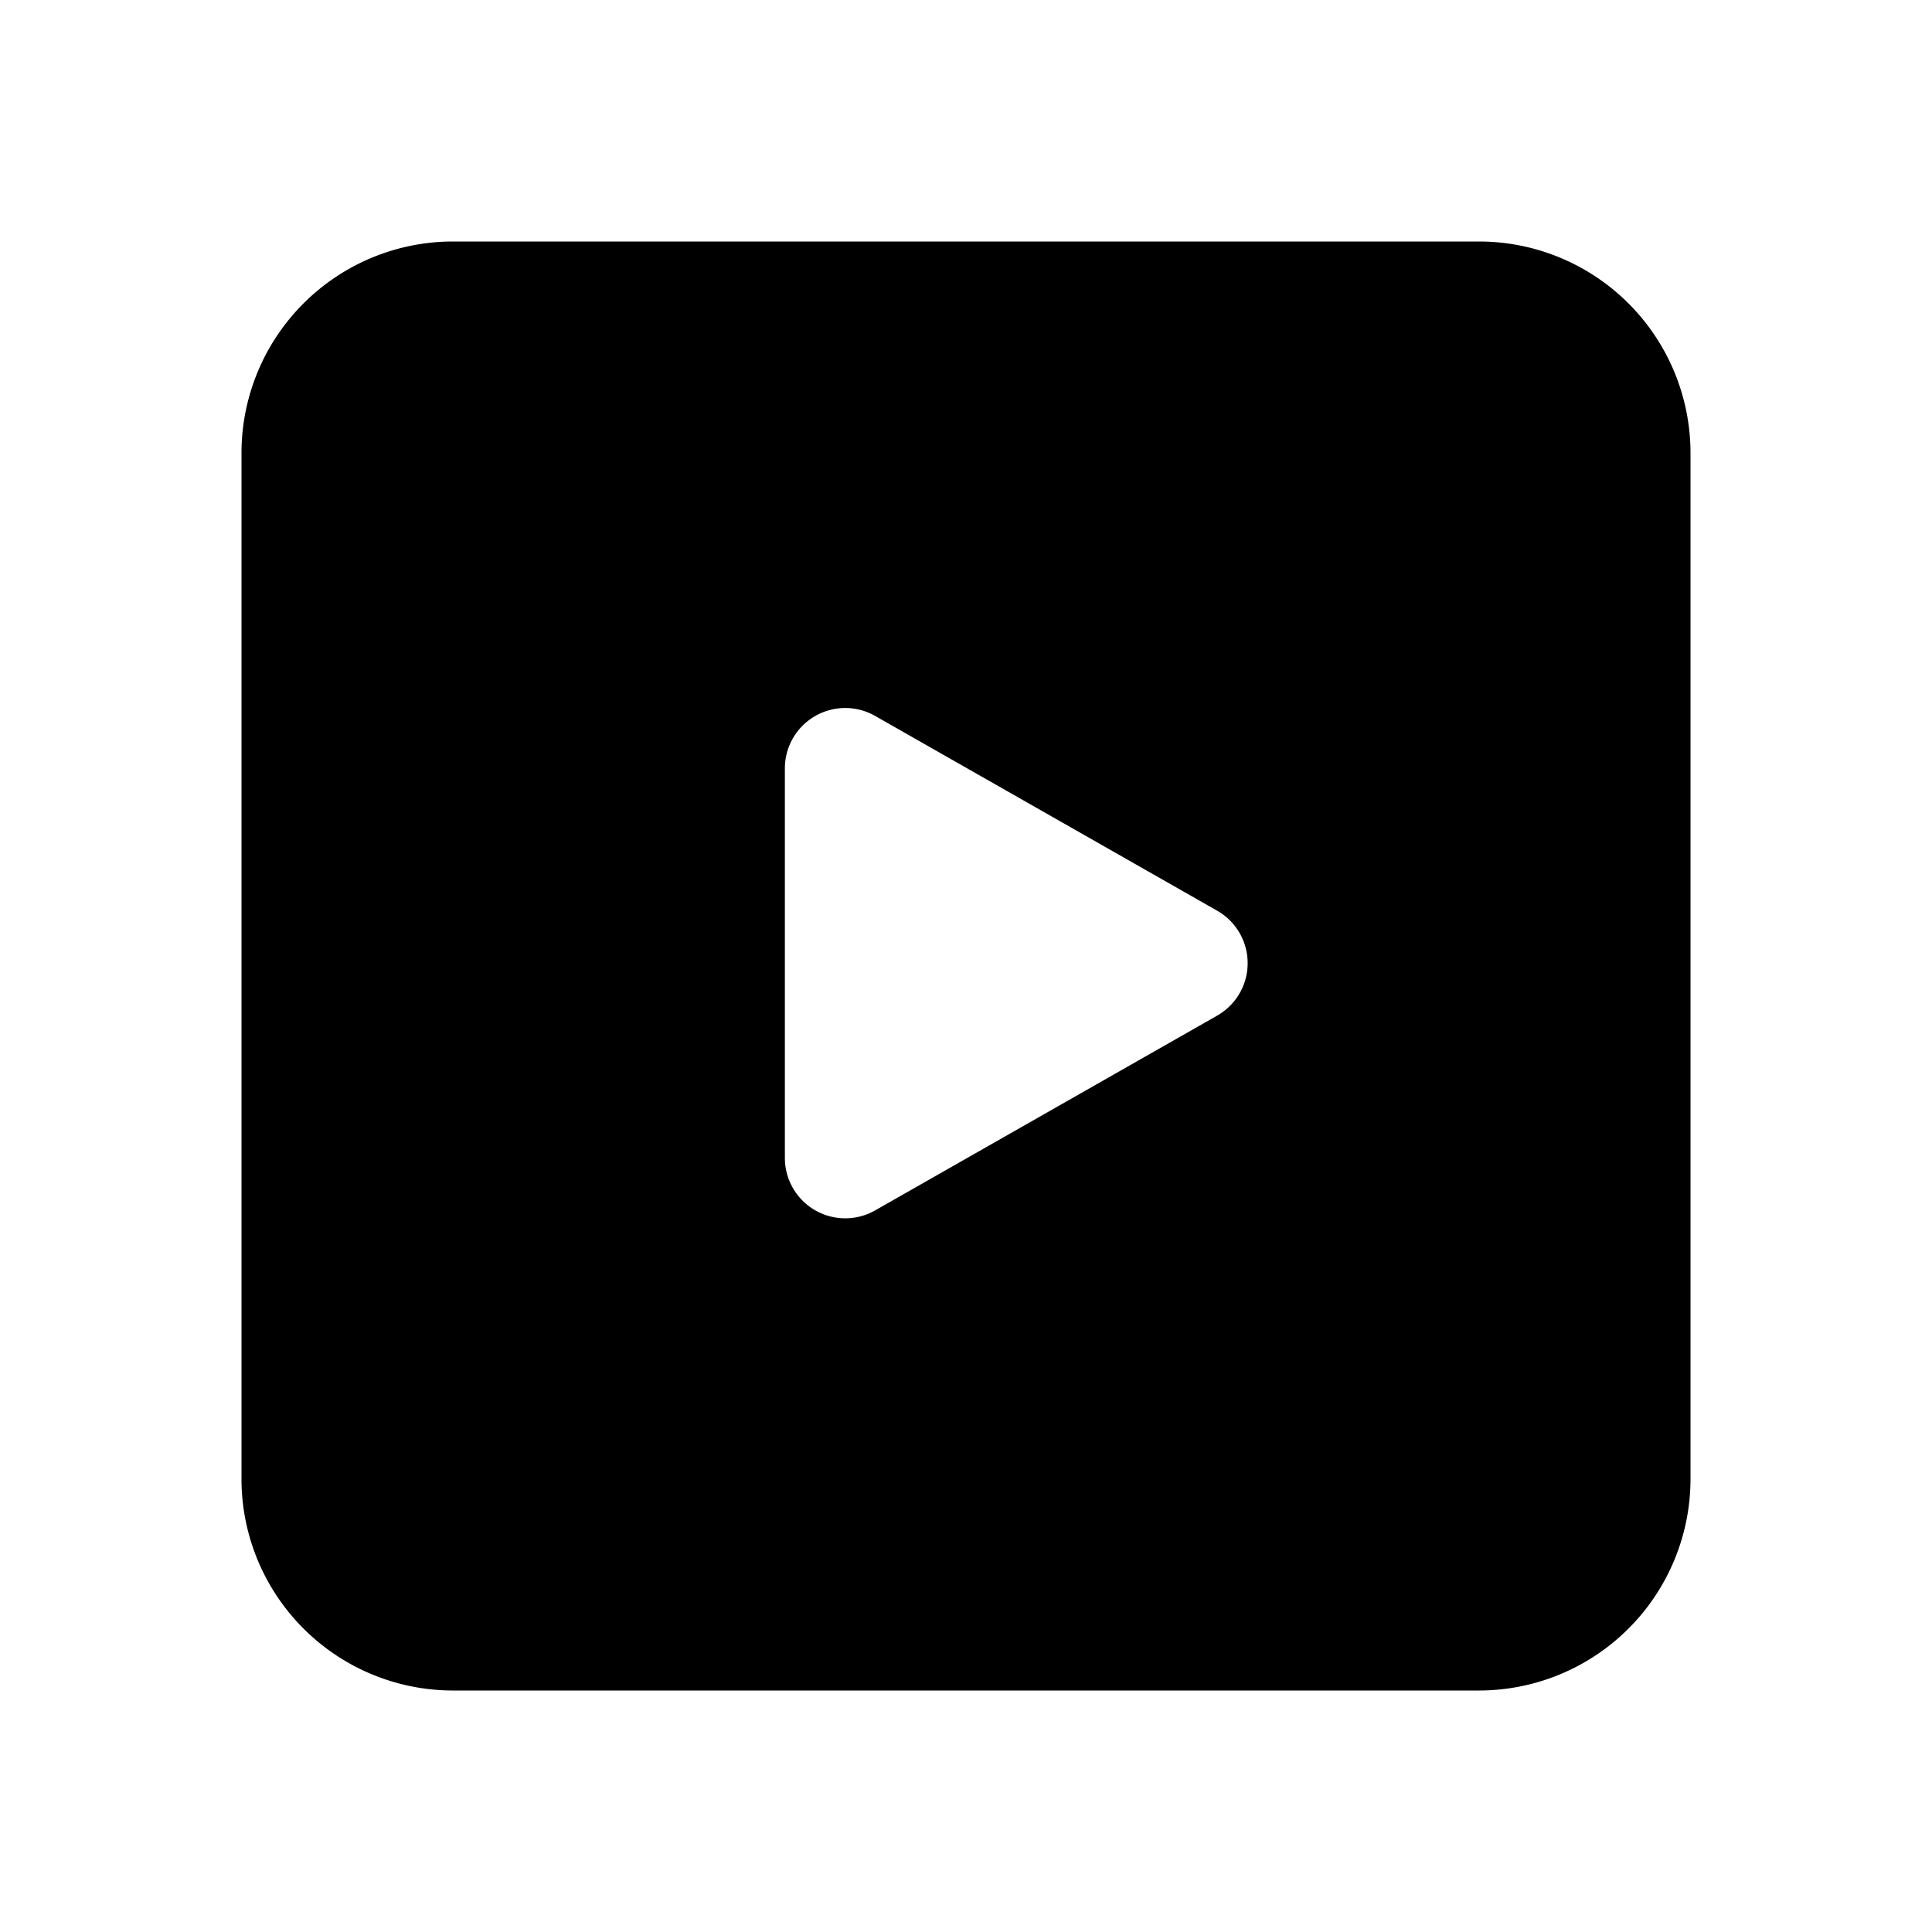 <svg id="glyphicons-basic" xmlns="http://www.w3.org/2000/svg" viewBox="0 0 32 32">
  <path id="square-play" d="M24.5,4H7.5A3.504,3.504,0,0,0,4,7.5v17A3.504,3.504,0,0,0,7.5,28h17A3.504,3.504,0,0,0,28,24.5V7.5A3.504,3.504,0,0,0,24.5,4ZM20.16,16.822l-5.665,3.226A1,1,0,0,1,13,19.179v-6.452a1,1,0,0,1,1.495-.869l5.665,3.226A1,1,0,0,1,20.16,16.822Z"/>
</svg>
